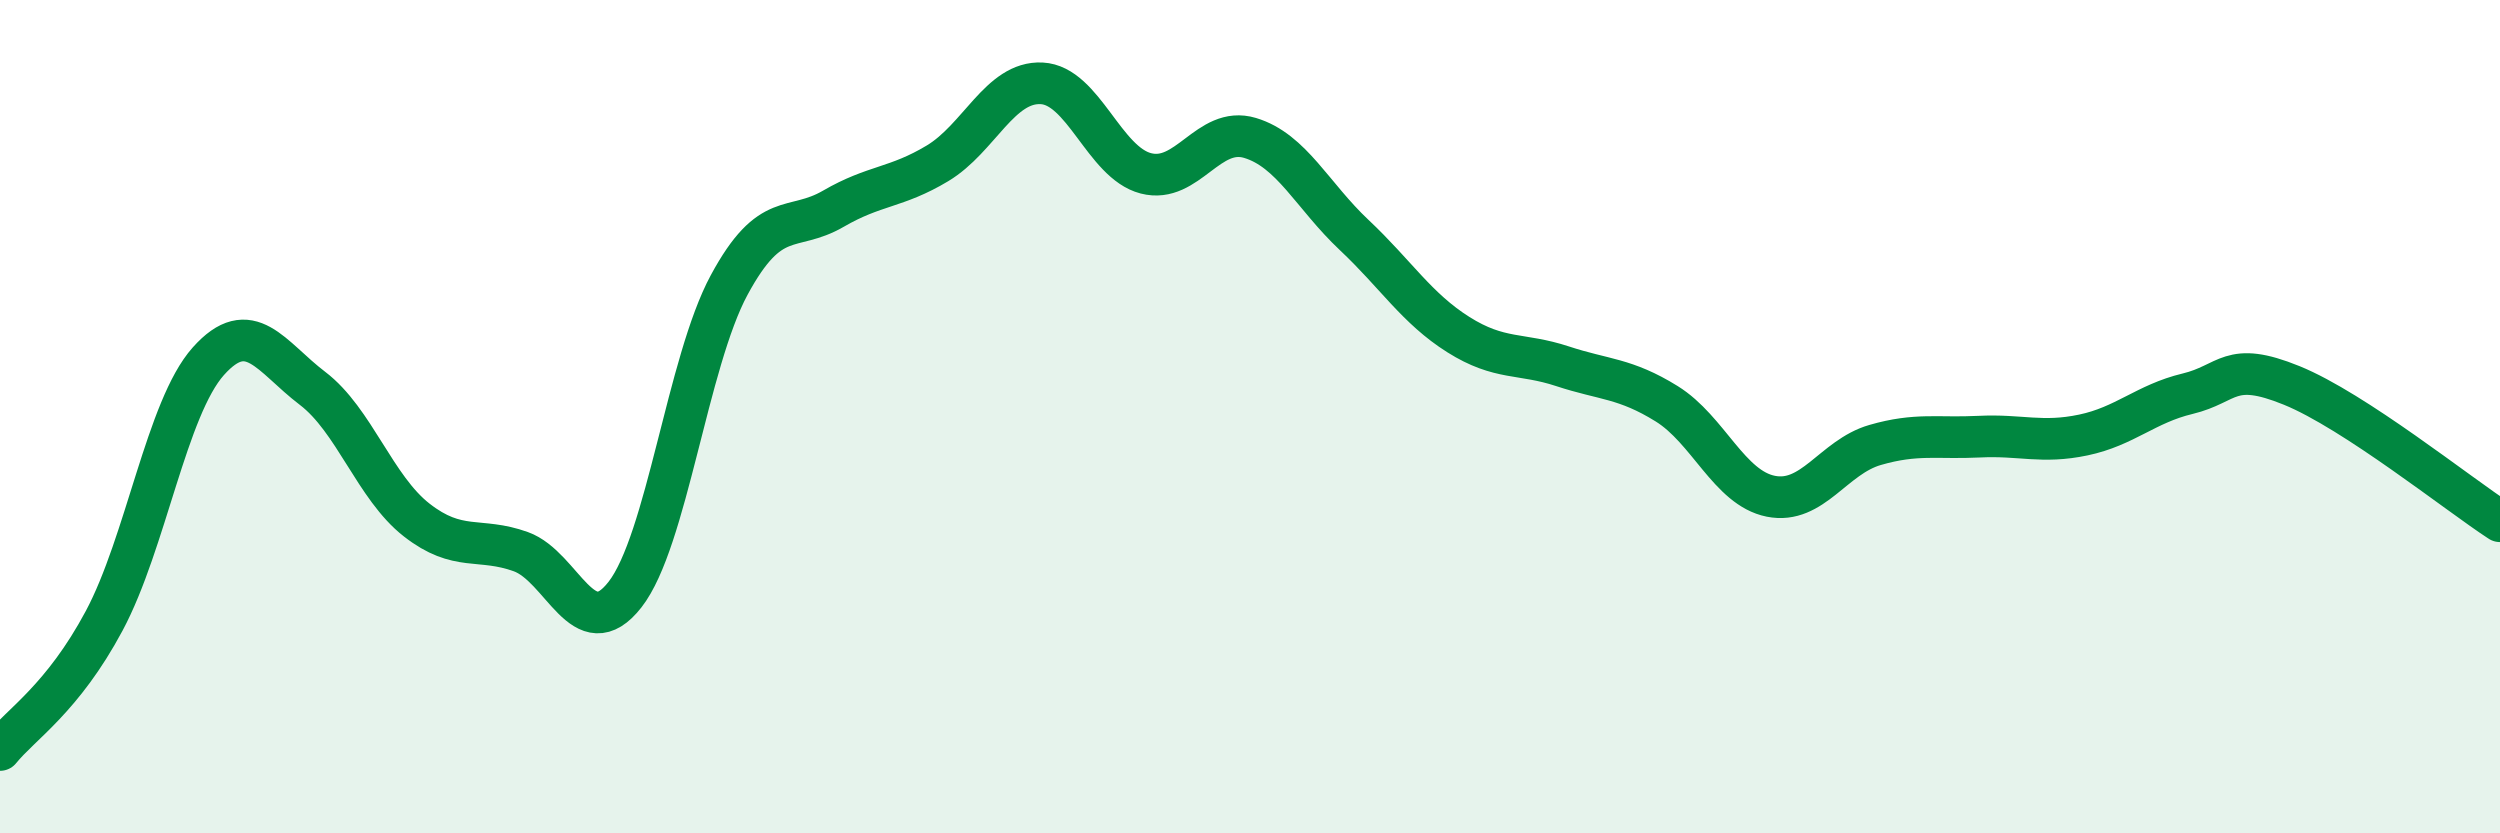 
    <svg width="60" height="20" viewBox="0 0 60 20" xmlns="http://www.w3.org/2000/svg">
      <path
        d="M 0,18 C 0.5,17.38 1.5,16.77 2.5,14.9 C 3.5,13.03 4,9.79 5,8.67 C 6,7.55 6.5,8.56 7.5,9.32 C 8.5,10.08 9,11.7 10,12.48 C 11,13.26 11.5,12.88 12.5,13.24 C 13.5,13.6 14,15.55 15,14.27 C 16,12.99 16.5,8.69 17.5,6.84 C 18.5,4.99 19,5.59 20,5.01 C 21,4.43 21.5,4.52 22.5,3.92 C 23.5,3.32 24,1.95 25,2 C 26,2.05 26.5,3.9 27.5,4.16 C 28.5,4.42 29,3.01 30,3.31 C 31,3.61 31.5,4.7 32.5,5.64 C 33.5,6.58 34,7.4 35,8.03 C 36,8.66 36.5,8.46 37.5,8.79 C 38.5,9.12 39,9.07 40,9.69 C 41,10.31 41.5,11.71 42.5,11.91 C 43.5,12.11 44,10.97 45,10.68 C 46,10.39 46.5,10.53 47.5,10.48 C 48.5,10.43 49,10.65 50,10.44 C 51,10.23 51.5,9.69 52.5,9.45 C 53.5,9.21 53.5,8.64 55,9.25 C 56.5,9.86 59,11.86 60,12.51L60 20L0 20Z"
        fill="#008740"
        opacity="0.1"
        stroke-linecap="round"
        stroke-linejoin="round"
      />
      <path
        d="M 0,18 C 0.5,17.38 1.5,16.77 2.5,14.9 C 3.5,13.03 4,9.79 5,8.67 C 6,7.55 6.5,8.56 7.5,9.32 C 8.5,10.08 9,11.7 10,12.48 C 11,13.26 11.5,12.88 12.5,13.24 C 13.5,13.6 14,15.55 15,14.27 C 16,12.99 16.5,8.69 17.5,6.84 C 18.5,4.99 19,5.59 20,5.01 C 21,4.43 21.5,4.52 22.5,3.92 C 23.5,3.32 24,1.95 25,2 C 26,2.05 26.5,3.9 27.5,4.16 C 28.5,4.42 29,3.01 30,3.31 C 31,3.61 31.5,4.7 32.5,5.64 C 33.5,6.58 34,7.4 35,8.03 C 36,8.66 36.5,8.46 37.5,8.79 C 38.5,9.12 39,9.07 40,9.69 C 41,10.31 41.5,11.71 42.5,11.91 C 43.5,12.11 44,10.97 45,10.68 C 46,10.39 46.5,10.53 47.5,10.48 C 48.5,10.43 49,10.65 50,10.44 C 51,10.23 51.5,9.69 52.5,9.45 C 53.5,9.21 53.5,8.64 55,9.25 C 56.5,9.86 59,11.86 60,12.51"
        stroke="#008740"
        stroke-width="1"
        fill="none"
        stroke-linecap="round"
        stroke-linejoin="round"
      />
    </svg>
  